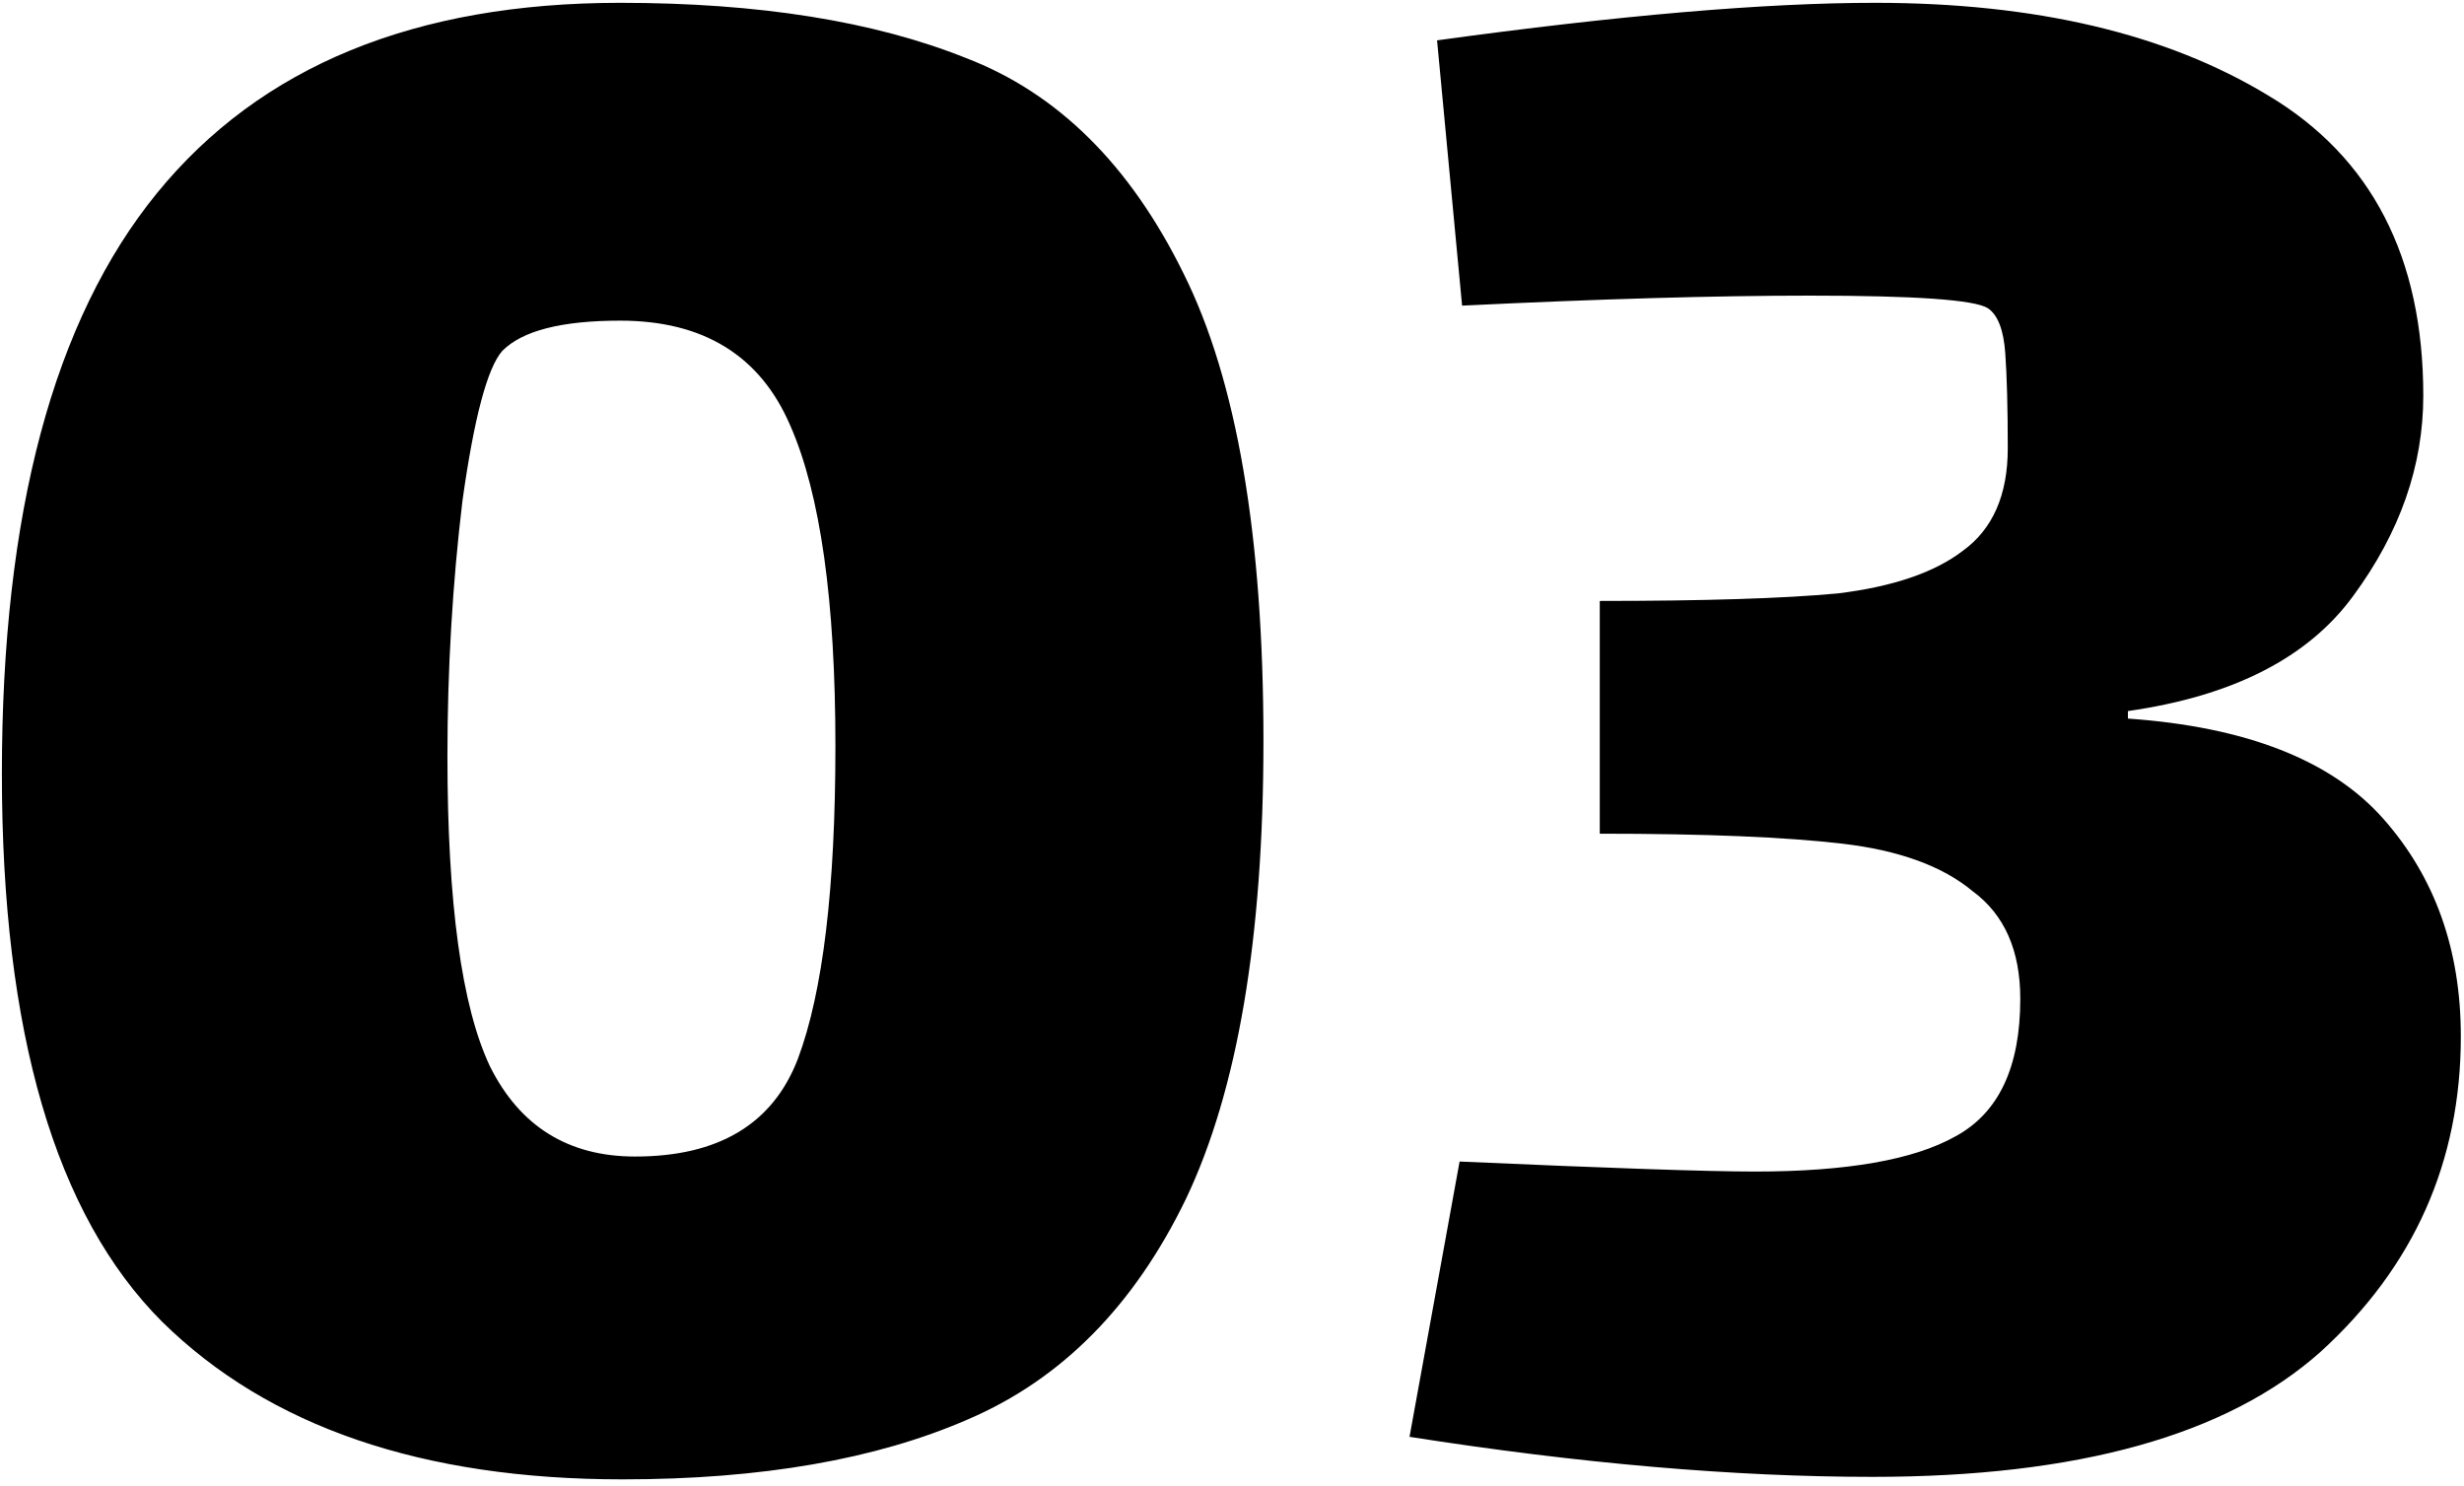 <svg width="126" height="76" viewBox="0 0 126 76" fill="none" xmlns="http://www.w3.org/2000/svg">
<path d="M31.712 0.144C38.795 0.144 44.683 1.083 49.376 2.96C54.069 4.752 57.781 8.421 60.512 13.968C63.243 19.429 64.608 27.408 64.608 37.904C64.608 47.973 63.285 55.781 60.64 61.328C57.995 66.789 54.283 70.544 49.504 72.592C44.811 74.64 38.923 75.664 31.84 75.664C21.6 75.664 13.749 72.976 8.288 67.6C2.827 62.139 0.096 52.795 0.096 39.568C0.096 26.256 2.741 16.357 8.032 9.872C13.323 3.387 21.216 0.144 31.712 0.144ZM32.48 59.152C36.747 59.152 39.52 57.488 40.8 54.16C42.08 50.747 42.72 45.413 42.72 38.16C42.72 30.736 41.952 25.275 40.416 21.776C38.88 18.192 35.979 16.4 31.712 16.4C28.725 16.4 26.72 16.912 25.696 17.936C24.928 18.789 24.245 21.349 23.648 25.616C23.136 29.883 22.88 34.235 22.88 38.672C22.88 46.181 23.605 51.472 25.056 54.544C26.592 57.616 29.067 59.152 32.48 59.152ZM108.814 36.752C114.873 37.179 119.225 38.885 121.87 41.872C124.515 44.859 125.838 48.571 125.838 53.008C125.838 59.408 123.449 64.784 118.67 69.136C113.891 73.403 106.254 75.536 95.758 75.536C88.675 75.536 80.782 74.853 72.078 73.488L74.638 59.408C82.318 59.749 87.353 59.92 89.742 59.92C94.435 59.92 97.849 59.323 99.982 58.128C102.201 56.933 103.31 54.587 103.31 51.088C103.31 48.613 102.499 46.779 100.878 45.584C99.342 44.304 97.123 43.493 94.222 43.152C91.321 42.811 87.182 42.64 81.806 42.64V30.736C87.182 30.736 91.235 30.608 93.966 30.352C96.782 30.011 98.915 29.285 100.366 28.176C101.902 27.067 102.67 25.317 102.67 22.928C102.67 20.88 102.627 19.259 102.542 18.064C102.457 16.869 102.158 16.101 101.646 15.76C100.963 15.333 97.934 15.12 92.558 15.12C87.694 15.12 81.763 15.291 74.766 15.632L73.486 2.064C82.787 0.784 90.254 0.144 95.886 0.144C104.078 0.144 110.777 1.723 115.982 4.88C121.273 8.037 123.918 13.157 123.918 20.24C123.918 23.824 122.723 27.237 120.334 30.48C118.03 33.637 114.19 35.6 108.814 36.368V36.752Z" fill="black"/>
</svg>
